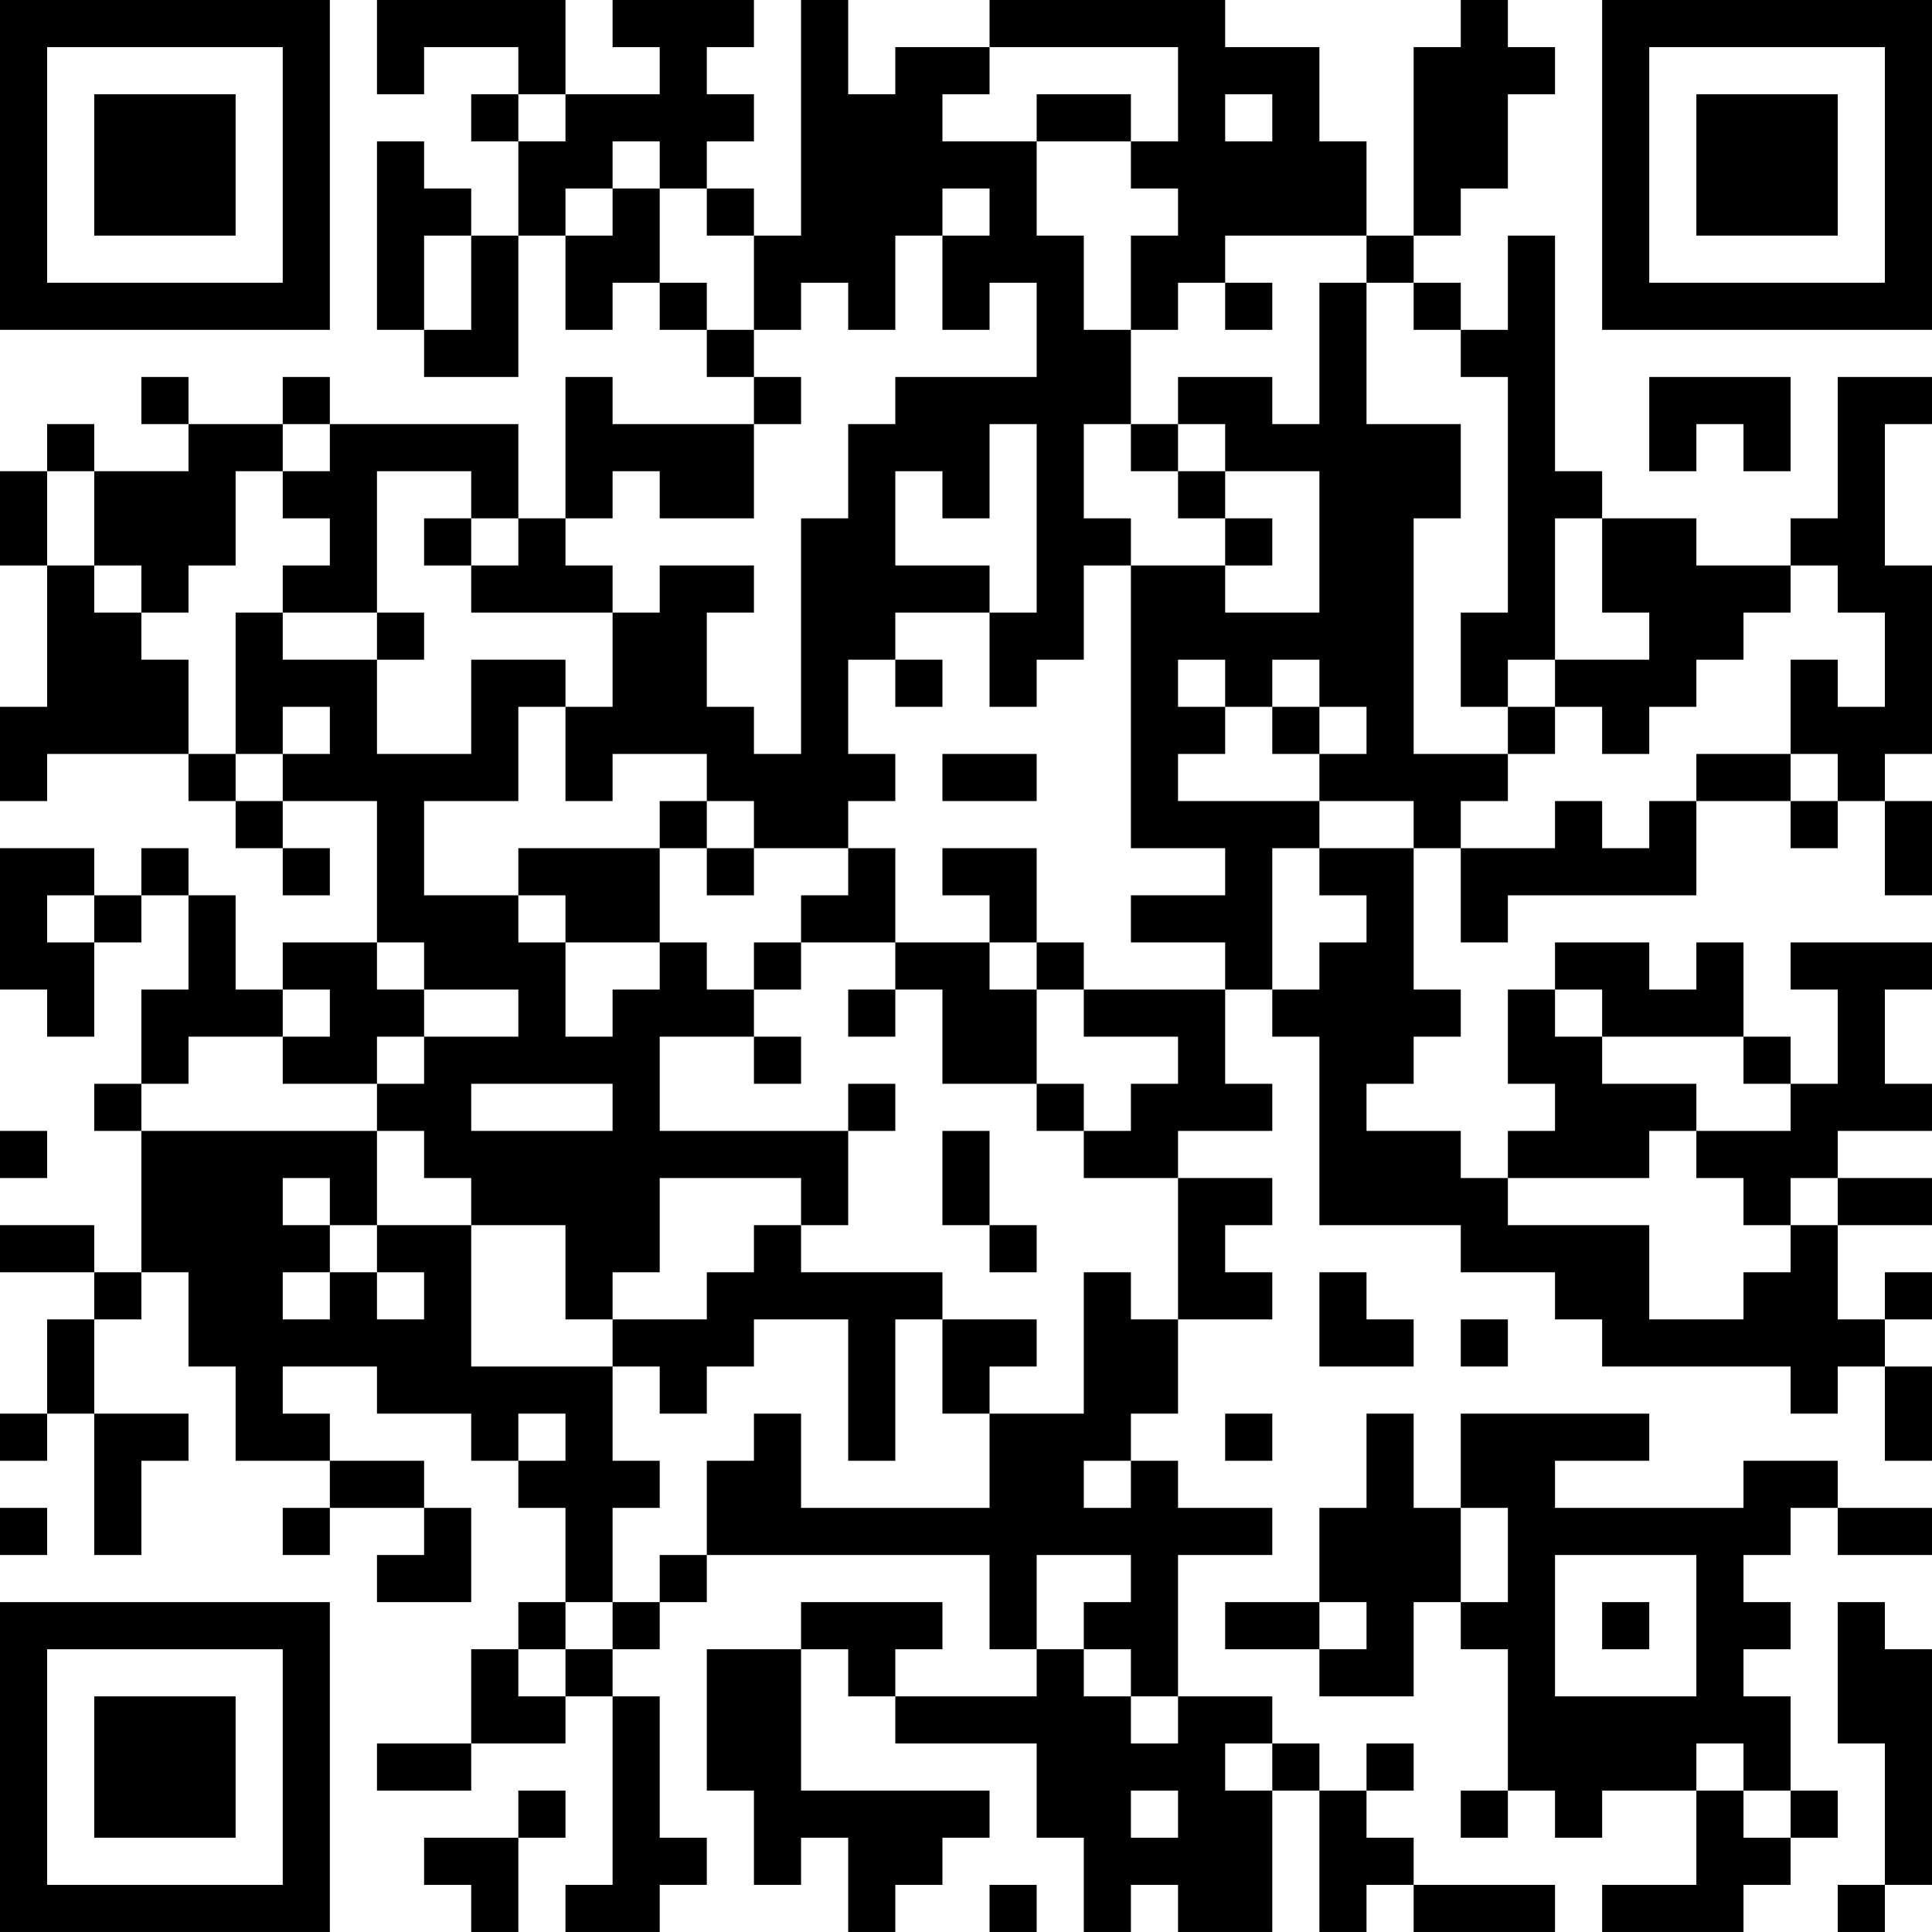 <?xml version="1.0" encoding="UTF-8"?>
<svg xmlns="http://www.w3.org/2000/svg" version="1.1" width="100" height="100" viewBox="0 0 100 100"><rect x="0" y="0" width="100" height="100" fill="#ffffff"/><g transform="scale(2.439)"><g transform="translate(0,0)"><path fill-rule="evenodd" d="M8 0L8 2L9 2L9 1L11 1L11 2L10 2L10 3L11 3L11 5L10 5L10 4L9 4L9 3L8 3L8 7L9 7L9 8L11 8L11 5L12 5L12 7L13 7L13 6L14 6L14 7L15 7L15 8L16 8L16 9L13 9L13 8L12 8L12 11L11 11L11 9L7 9L7 8L6 8L6 9L4 9L4 8L3 8L3 9L4 9L4 10L2 10L2 9L1 9L1 10L0 10L0 12L1 12L1 15L0 15L0 17L1 17L1 16L4 16L4 17L5 17L5 18L6 18L6 19L7 19L7 18L6 18L6 17L8 17L8 20L6 20L6 21L5 21L5 19L4 19L4 18L3 18L3 19L2 19L2 18L0 18L0 21L1 21L1 22L2 22L2 20L3 20L3 19L4 19L4 21L3 21L3 23L2 23L2 24L3 24L3 27L2 27L2 26L0 26L0 27L2 27L2 28L1 28L1 30L0 30L0 31L1 31L1 30L2 30L2 33L3 33L3 31L4 31L4 30L2 30L2 28L3 28L3 27L4 27L4 29L5 29L5 31L7 31L7 32L6 32L6 33L7 33L7 32L9 32L9 33L8 33L8 34L10 34L10 32L9 32L9 31L7 31L7 30L6 30L6 29L8 29L8 30L10 30L10 31L11 31L11 32L12 32L12 34L11 34L11 35L10 35L10 37L8 37L8 38L10 38L10 37L12 37L12 36L13 36L13 40L12 40L12 41L14 41L14 40L15 40L15 39L14 39L14 36L13 36L13 35L14 35L14 34L15 34L15 33L21 33L21 35L22 35L22 36L19 36L19 35L20 35L20 34L17 34L17 35L15 35L15 38L16 38L16 40L17 40L17 39L18 39L18 41L19 41L19 40L20 40L20 39L21 39L21 38L17 38L17 35L18 35L18 36L19 36L19 37L22 37L22 39L23 39L23 41L24 41L24 40L25 40L25 41L27 41L27 38L28 38L28 41L29 41L29 40L30 40L30 41L33 41L33 40L30 40L30 39L29 39L29 38L30 38L30 37L29 37L29 38L28 38L28 37L27 37L27 36L25 36L25 33L27 33L27 32L25 32L25 31L24 31L24 30L25 30L25 28L27 28L27 27L26 27L26 26L27 26L27 25L25 25L25 24L27 24L27 23L26 23L26 21L27 21L27 22L28 22L28 26L31 26L31 27L33 27L33 28L34 28L34 29L38 29L38 30L39 30L39 29L40 29L40 31L41 31L41 29L40 29L40 28L41 28L41 27L40 27L40 28L39 28L39 26L41 26L41 25L39 25L39 24L41 24L41 23L40 23L40 21L41 21L41 20L38 20L38 21L39 21L39 23L38 23L38 22L37 22L37 20L36 20L36 21L35 21L35 20L33 20L33 21L32 21L32 23L33 23L33 24L32 24L32 25L31 25L31 24L29 24L29 23L30 23L30 22L31 22L31 21L30 21L30 18L31 18L31 20L32 20L32 19L36 19L36 17L38 17L38 18L39 18L39 17L40 17L40 19L41 19L41 17L40 17L40 16L41 16L41 12L40 12L40 9L41 9L41 8L39 8L39 11L38 11L38 12L36 12L36 11L34 11L34 10L33 10L33 5L32 5L32 7L31 7L31 6L30 6L30 5L31 5L31 4L32 4L32 2L33 2L33 1L32 1L32 0L31 0L31 1L30 1L30 5L29 5L29 3L28 3L28 1L26 1L26 0L21 0L21 1L19 1L19 2L18 2L18 0L17 0L17 5L16 5L16 4L15 4L15 3L16 3L16 2L15 2L15 1L16 1L16 0L13 0L13 1L14 1L14 2L12 2L12 0ZM21 1L21 2L20 2L20 3L22 3L22 5L23 5L23 7L24 7L24 9L23 9L23 11L24 11L24 12L23 12L23 14L22 14L22 15L21 15L21 13L22 13L22 9L21 9L21 11L20 11L20 10L19 10L19 12L21 12L21 13L19 13L19 14L18 14L18 16L19 16L19 17L18 17L18 18L16 18L16 17L15 17L15 16L13 16L13 17L12 17L12 15L13 15L13 13L14 13L14 12L16 12L16 13L15 13L15 15L16 15L16 16L17 16L17 11L18 11L18 9L19 9L19 8L22 8L22 6L21 6L21 7L20 7L20 5L21 5L21 4L20 4L20 5L19 5L19 7L18 7L18 6L17 6L17 7L16 7L16 5L15 5L15 4L14 4L14 3L13 3L13 4L12 4L12 5L13 5L13 4L14 4L14 6L15 6L15 7L16 7L16 8L17 8L17 9L16 9L16 11L14 11L14 10L13 10L13 11L12 11L12 12L13 12L13 13L10 13L10 12L11 12L11 11L10 11L10 10L8 10L8 13L6 13L6 12L7 12L7 11L6 11L6 10L7 10L7 9L6 9L6 10L5 10L5 12L4 12L4 13L3 13L3 12L2 12L2 10L1 10L1 12L2 12L2 13L3 13L3 14L4 14L4 16L5 16L5 17L6 17L6 16L7 16L7 15L6 15L6 16L5 16L5 13L6 13L6 14L8 14L8 16L10 16L10 14L12 14L12 15L11 15L11 17L9 17L9 19L11 19L11 20L12 20L12 22L13 22L13 21L14 21L14 20L15 20L15 21L16 21L16 22L14 22L14 24L18 24L18 26L17 26L17 25L14 25L14 27L13 27L13 28L12 28L12 26L10 26L10 25L9 25L9 24L8 24L8 23L9 23L9 22L11 22L11 21L9 21L9 20L8 20L8 21L9 21L9 22L8 22L8 23L6 23L6 22L7 22L7 21L6 21L6 22L4 22L4 23L3 23L3 24L8 24L8 26L7 26L7 25L6 25L6 26L7 26L7 27L6 27L6 28L7 28L7 27L8 27L8 28L9 28L9 27L8 27L8 26L10 26L10 29L13 29L13 31L14 31L14 32L13 32L13 34L12 34L12 35L11 35L11 36L12 36L12 35L13 35L13 34L14 34L14 33L15 33L15 31L16 31L16 30L17 30L17 32L21 32L21 30L23 30L23 27L24 27L24 28L25 28L25 25L23 25L23 24L24 24L24 23L25 23L25 22L23 22L23 21L26 21L26 20L24 20L24 19L26 19L26 18L24 18L24 12L26 12L26 13L28 13L28 10L26 10L26 9L25 9L25 8L27 8L27 9L28 9L28 6L29 6L29 9L31 9L31 11L30 11L30 16L32 16L32 17L31 17L31 18L33 18L33 17L34 17L34 18L35 18L35 17L36 17L36 16L38 16L38 17L39 17L39 16L38 16L38 14L39 14L39 15L40 15L40 13L39 13L39 12L38 12L38 13L37 13L37 14L36 14L36 15L35 15L35 16L34 16L34 15L33 15L33 14L35 14L35 13L34 13L34 11L33 11L33 14L32 14L32 15L31 15L31 13L32 13L32 8L31 8L31 7L30 7L30 6L29 6L29 5L26 5L26 6L25 6L25 7L24 7L24 5L25 5L25 4L24 4L24 3L25 3L25 1ZM11 2L11 3L12 3L12 2ZM22 2L22 3L24 3L24 2ZM26 2L26 3L27 3L27 2ZM9 5L9 7L10 7L10 5ZM26 6L26 7L27 7L27 6ZM35 8L35 10L36 10L36 9L37 9L37 10L38 10L38 8ZM24 9L24 10L25 10L25 11L26 11L26 12L27 12L27 11L26 11L26 10L25 10L25 9ZM9 11L9 12L10 12L10 11ZM8 13L8 14L9 14L9 13ZM19 14L19 15L20 15L20 14ZM25 14L25 15L26 15L26 16L25 16L25 17L28 17L28 18L27 18L27 21L28 21L28 20L29 20L29 19L28 19L28 18L30 18L30 17L28 17L28 16L29 16L29 15L28 15L28 14L27 14L27 15L26 15L26 14ZM27 15L27 16L28 16L28 15ZM32 15L32 16L33 16L33 15ZM20 16L20 17L22 17L22 16ZM14 17L14 18L11 18L11 19L12 19L12 20L14 20L14 18L15 18L15 19L16 19L16 18L15 18L15 17ZM18 18L18 19L17 19L17 20L16 20L16 21L17 21L17 20L19 20L19 21L18 21L18 22L19 22L19 21L20 21L20 23L22 23L22 24L23 24L23 23L22 23L22 21L23 21L23 20L22 20L22 18L20 18L20 19L21 19L21 20L19 20L19 18ZM1 19L1 20L2 20L2 19ZM21 20L21 21L22 21L22 20ZM33 21L33 22L34 22L34 23L36 23L36 24L35 24L35 25L32 25L32 26L35 26L35 28L37 28L37 27L38 27L38 26L39 26L39 25L38 25L38 26L37 26L37 25L36 25L36 24L38 24L38 23L37 23L37 22L34 22L34 21ZM16 22L16 23L17 23L17 22ZM10 23L10 24L13 24L13 23ZM18 23L18 24L19 24L19 23ZM0 24L0 25L1 25L1 24ZM20 24L20 26L21 26L21 27L22 27L22 26L21 26L21 24ZM16 26L16 27L15 27L15 28L13 28L13 29L14 29L14 30L15 30L15 29L16 29L16 28L18 28L18 31L19 31L19 28L20 28L20 30L21 30L21 29L22 29L22 28L20 28L20 27L17 27L17 26ZM28 27L28 29L30 29L30 28L29 28L29 27ZM31 28L31 29L32 29L32 28ZM11 30L11 31L12 31L12 30ZM26 30L26 31L27 31L27 30ZM29 30L29 32L28 32L28 34L26 34L26 35L28 35L28 36L30 36L30 34L31 34L31 35L32 35L32 38L31 38L31 39L32 39L32 38L33 38L33 39L34 39L34 38L36 38L36 40L34 40L34 41L37 41L37 40L38 40L38 39L39 39L39 38L38 38L38 36L37 36L37 35L38 35L38 34L37 34L37 33L38 33L38 32L39 32L39 33L41 33L41 32L39 32L39 31L37 31L37 32L33 32L33 31L35 31L35 30L31 30L31 32L30 32L30 30ZM23 31L23 32L24 32L24 31ZM0 32L0 33L1 33L1 32ZM31 32L31 34L32 34L32 32ZM22 33L22 35L23 35L23 36L24 36L24 37L25 37L25 36L24 36L24 35L23 35L23 34L24 34L24 33ZM33 33L33 36L36 36L36 33ZM28 34L28 35L29 35L29 34ZM34 34L34 35L35 35L35 34ZM39 34L39 37L40 37L40 40L39 40L39 41L40 41L40 40L41 40L41 35L40 35L40 34ZM26 37L26 38L27 38L27 37ZM36 37L36 38L37 38L37 39L38 39L38 38L37 38L37 37ZM11 38L11 39L9 39L9 40L10 40L10 41L11 41L11 39L12 39L12 38ZM24 38L24 39L25 39L25 38ZM21 40L21 41L22 41L22 40ZM0 0L0 7L7 7L7 0ZM1 1L1 6L6 6L6 1ZM2 2L2 5L5 5L5 2ZM34 0L34 7L41 7L41 0ZM35 1L35 6L40 6L40 1ZM36 2L36 5L39 5L39 2ZM0 34L0 41L7 41L7 34ZM1 35L1 40L6 40L6 35ZM2 36L2 39L5 39L5 36Z" fill="#000000"/></g></g></svg>
